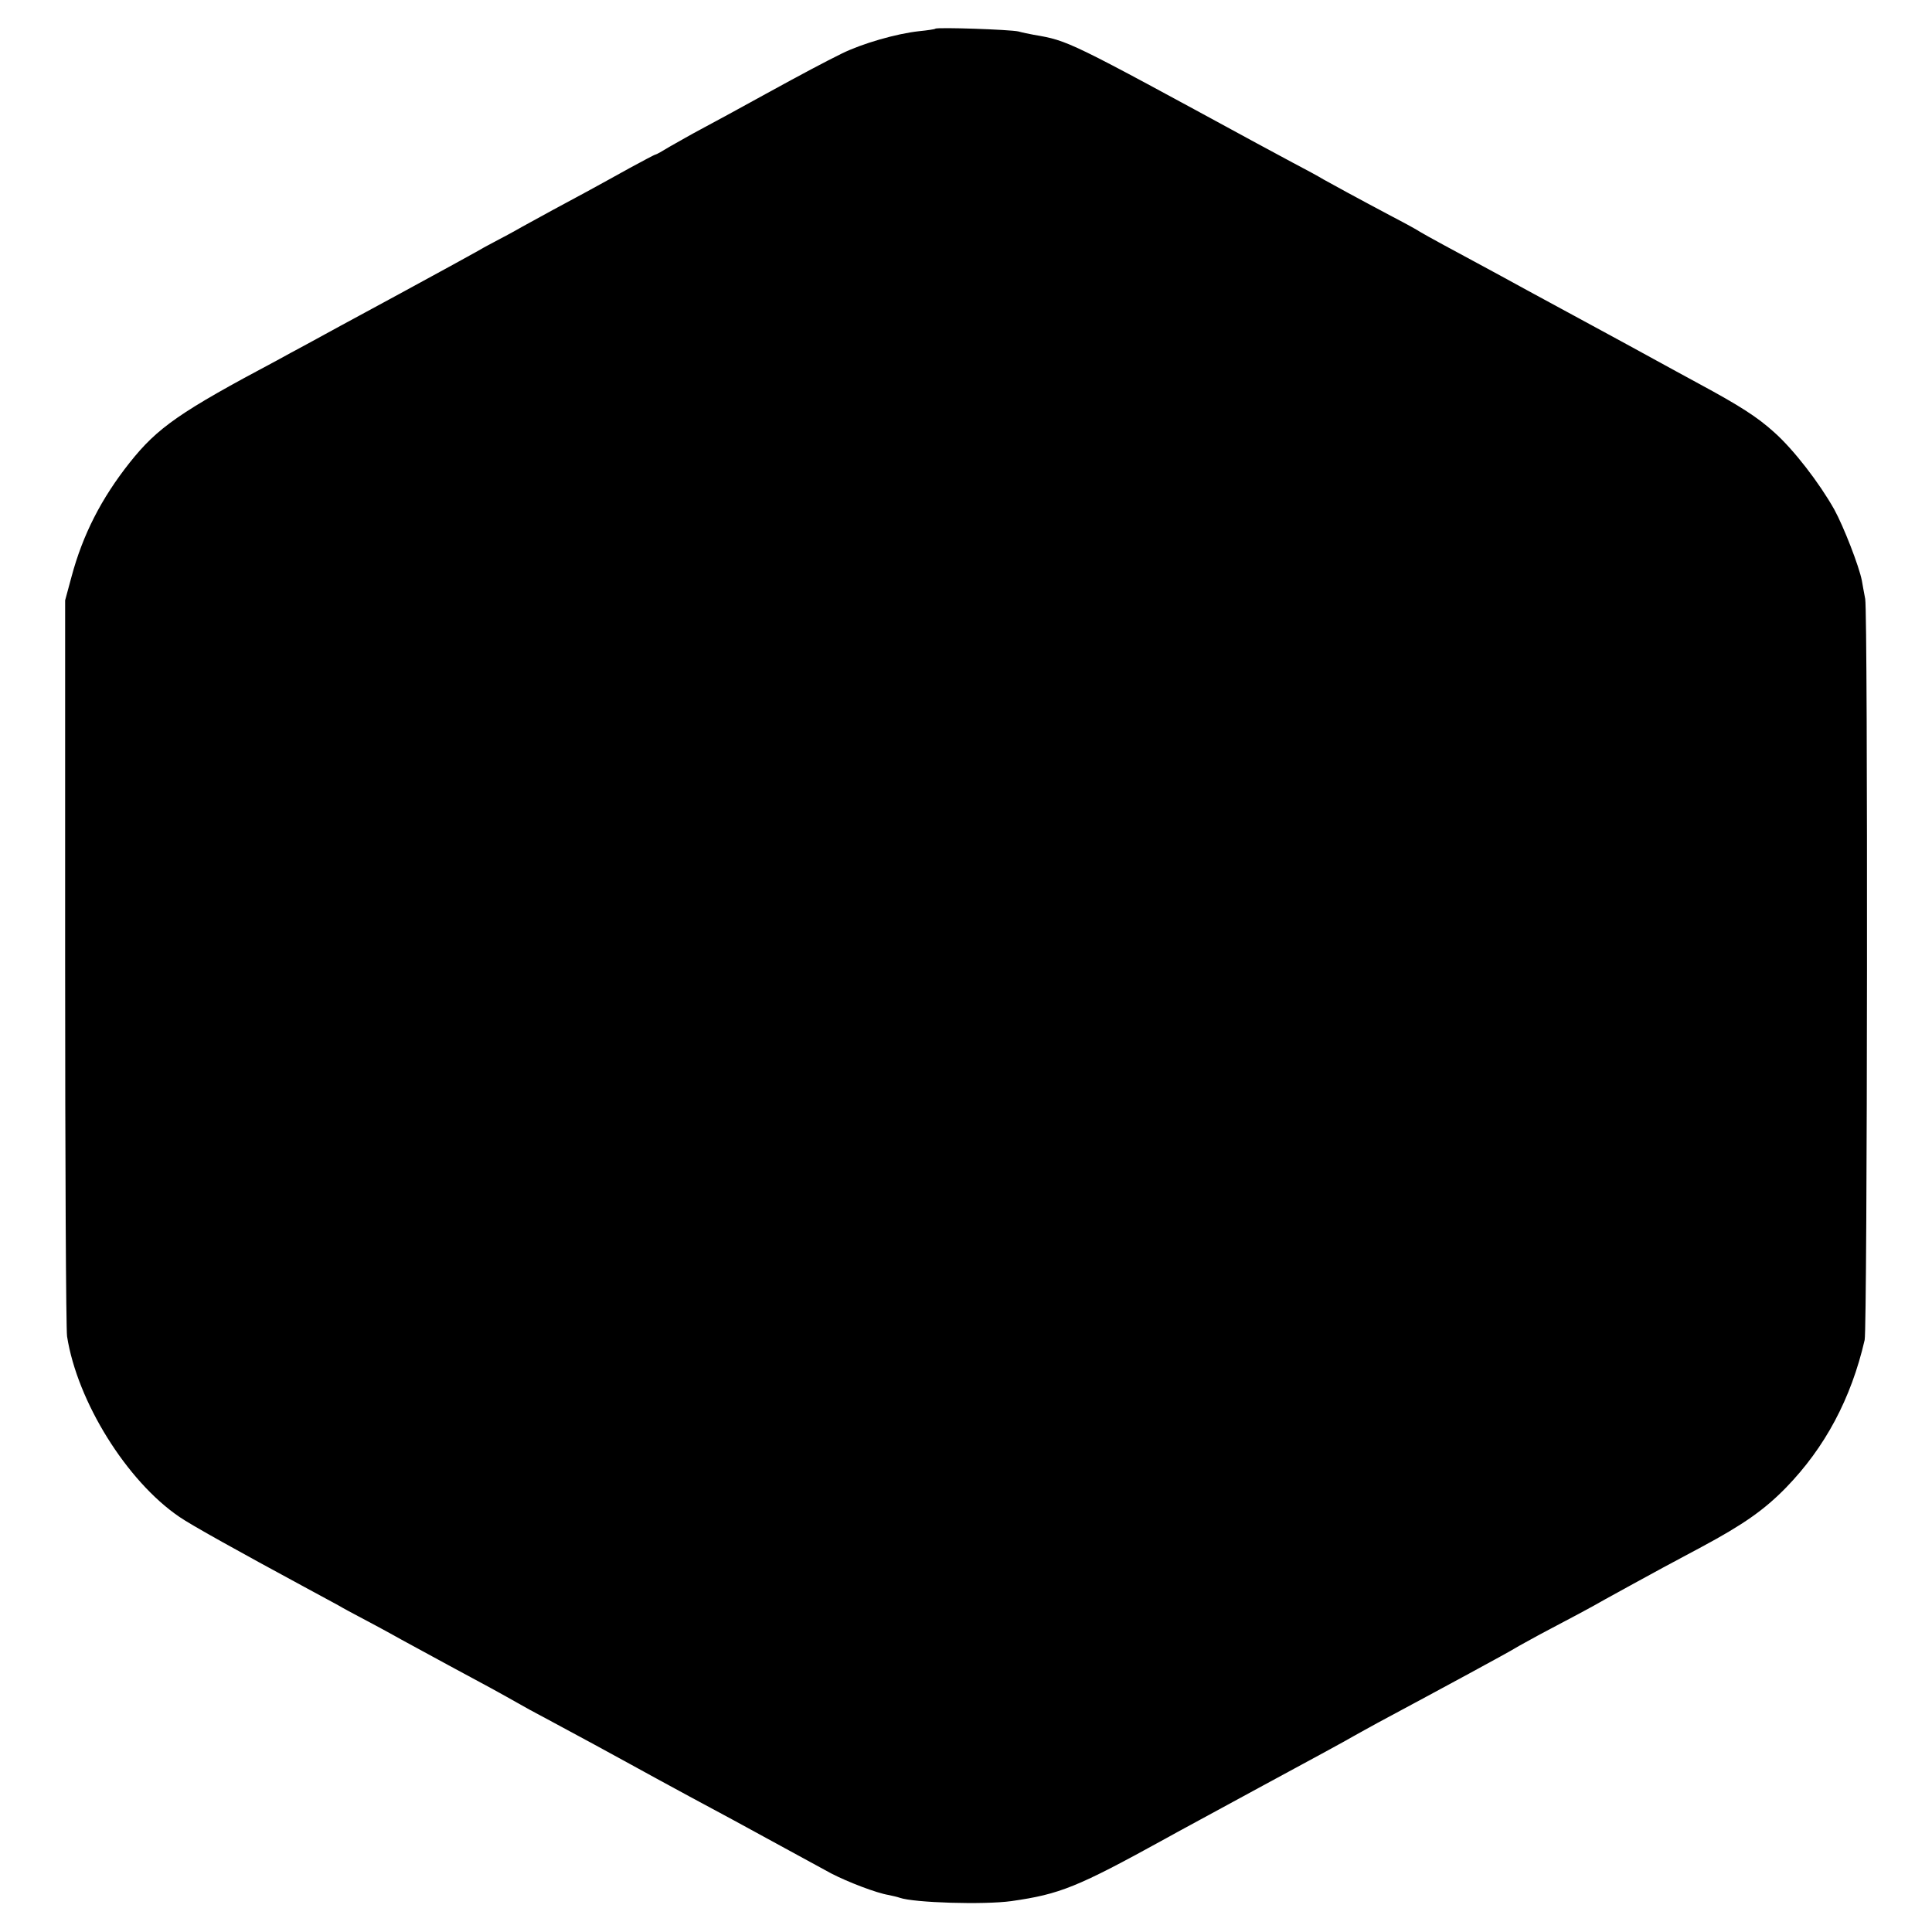 <?xml version="1.0" standalone="no"?>
<!DOCTYPE svg PUBLIC "-//W3C//DTD SVG 20010904//EN"
 "http://www.w3.org/TR/2001/REC-SVG-20010904/DTD/svg10.dtd">
<svg version="1.0" xmlns="http://www.w3.org/2000/svg"
 width="700pt" height="700pt" viewBox="0 0 700 700"
 preserveAspectRatio="xMidYMid meet">
<g transform="translate(0,700) scale(0.1,-0.1)"
fill="#000000" stroke="none">
<path d="M3389 6896 c-2 -2 -29 -6 -59 -9 -83 -9 -207 -45 -280 -81 -59 -29
-142 -73 -275 -146 -101 -56 -172 -94 -235 -128 -36 -19 -86 -48 -113 -63 -26
-16 -49 -29 -52 -29 -3 0 -44 -22 -92 -48 -49 -27 -119 -66 -158 -87 -90 -48
-161 -87 -232 -126 -31 -18 -78 -43 -103 -56 -25 -13 -52 -28 -60 -33 -8 -5
-136 -75 -285 -156 -148 -80 -299 -162 -335 -182 -36 -19 -83 -45 -105 -57
-354 -188 -434 -244 -535 -371 -103 -130 -170 -261 -211 -414 l-23 -85 0
-1310 c0 -720 3 -1331 7 -1357 37 -236 216 -524 407 -654 40 -28 218 -127 455
-255 44 -24 98 -53 120 -65 22 -13 56 -31 75 -41 19 -10 89 -47 155 -84 130
-71 217 -118 323 -175 37 -20 81 -45 97 -54 17 -10 66 -37 110 -60 141 -76
208 -112 295 -160 47 -26 146 -80 220 -120 140 -75 162 -87 345 -187 61 -33
136 -74 167 -91 60 -31 164 -71 208 -78 14 -3 32 -7 40 -10 51 -18 305 -26
405 -12 175 25 238 50 559 227 28 16 186 101 351 191 165 89 314 170 330 180
17 9 55 31 85 47 237 127 479 258 499 271 13 8 54 30 90 50 105 55 193 102
236 127 22 12 67 37 100 55 33 18 83 45 110 60 28 15 91 49 140 75 151 81 227
134 306 215 141 145 236 322 285 535 10 44 12 2632 2 2685 -5 25 -10 55 -12
66 -10 52 -66 196 -100 258 -54 96 -147 217 -218 280 -61 55 -123 95 -273 176
-44 24 -118 64 -165 90 -47 26 -121 66 -165 90 -44 24 -177 96 -295 160 -118
65 -251 136 -295 160 -44 24 -84 46 -90 50 -5 4 -50 29 -100 55 -134 71 -216
116 -250 135 -16 10 -66 37 -110 60 -44 24 -102 55 -130 70 -688 374 -682 372
-810 394 -16 3 -41 8 -55 12 -30 7 -295 16 -301 10z"/>
</g>
</svg>
